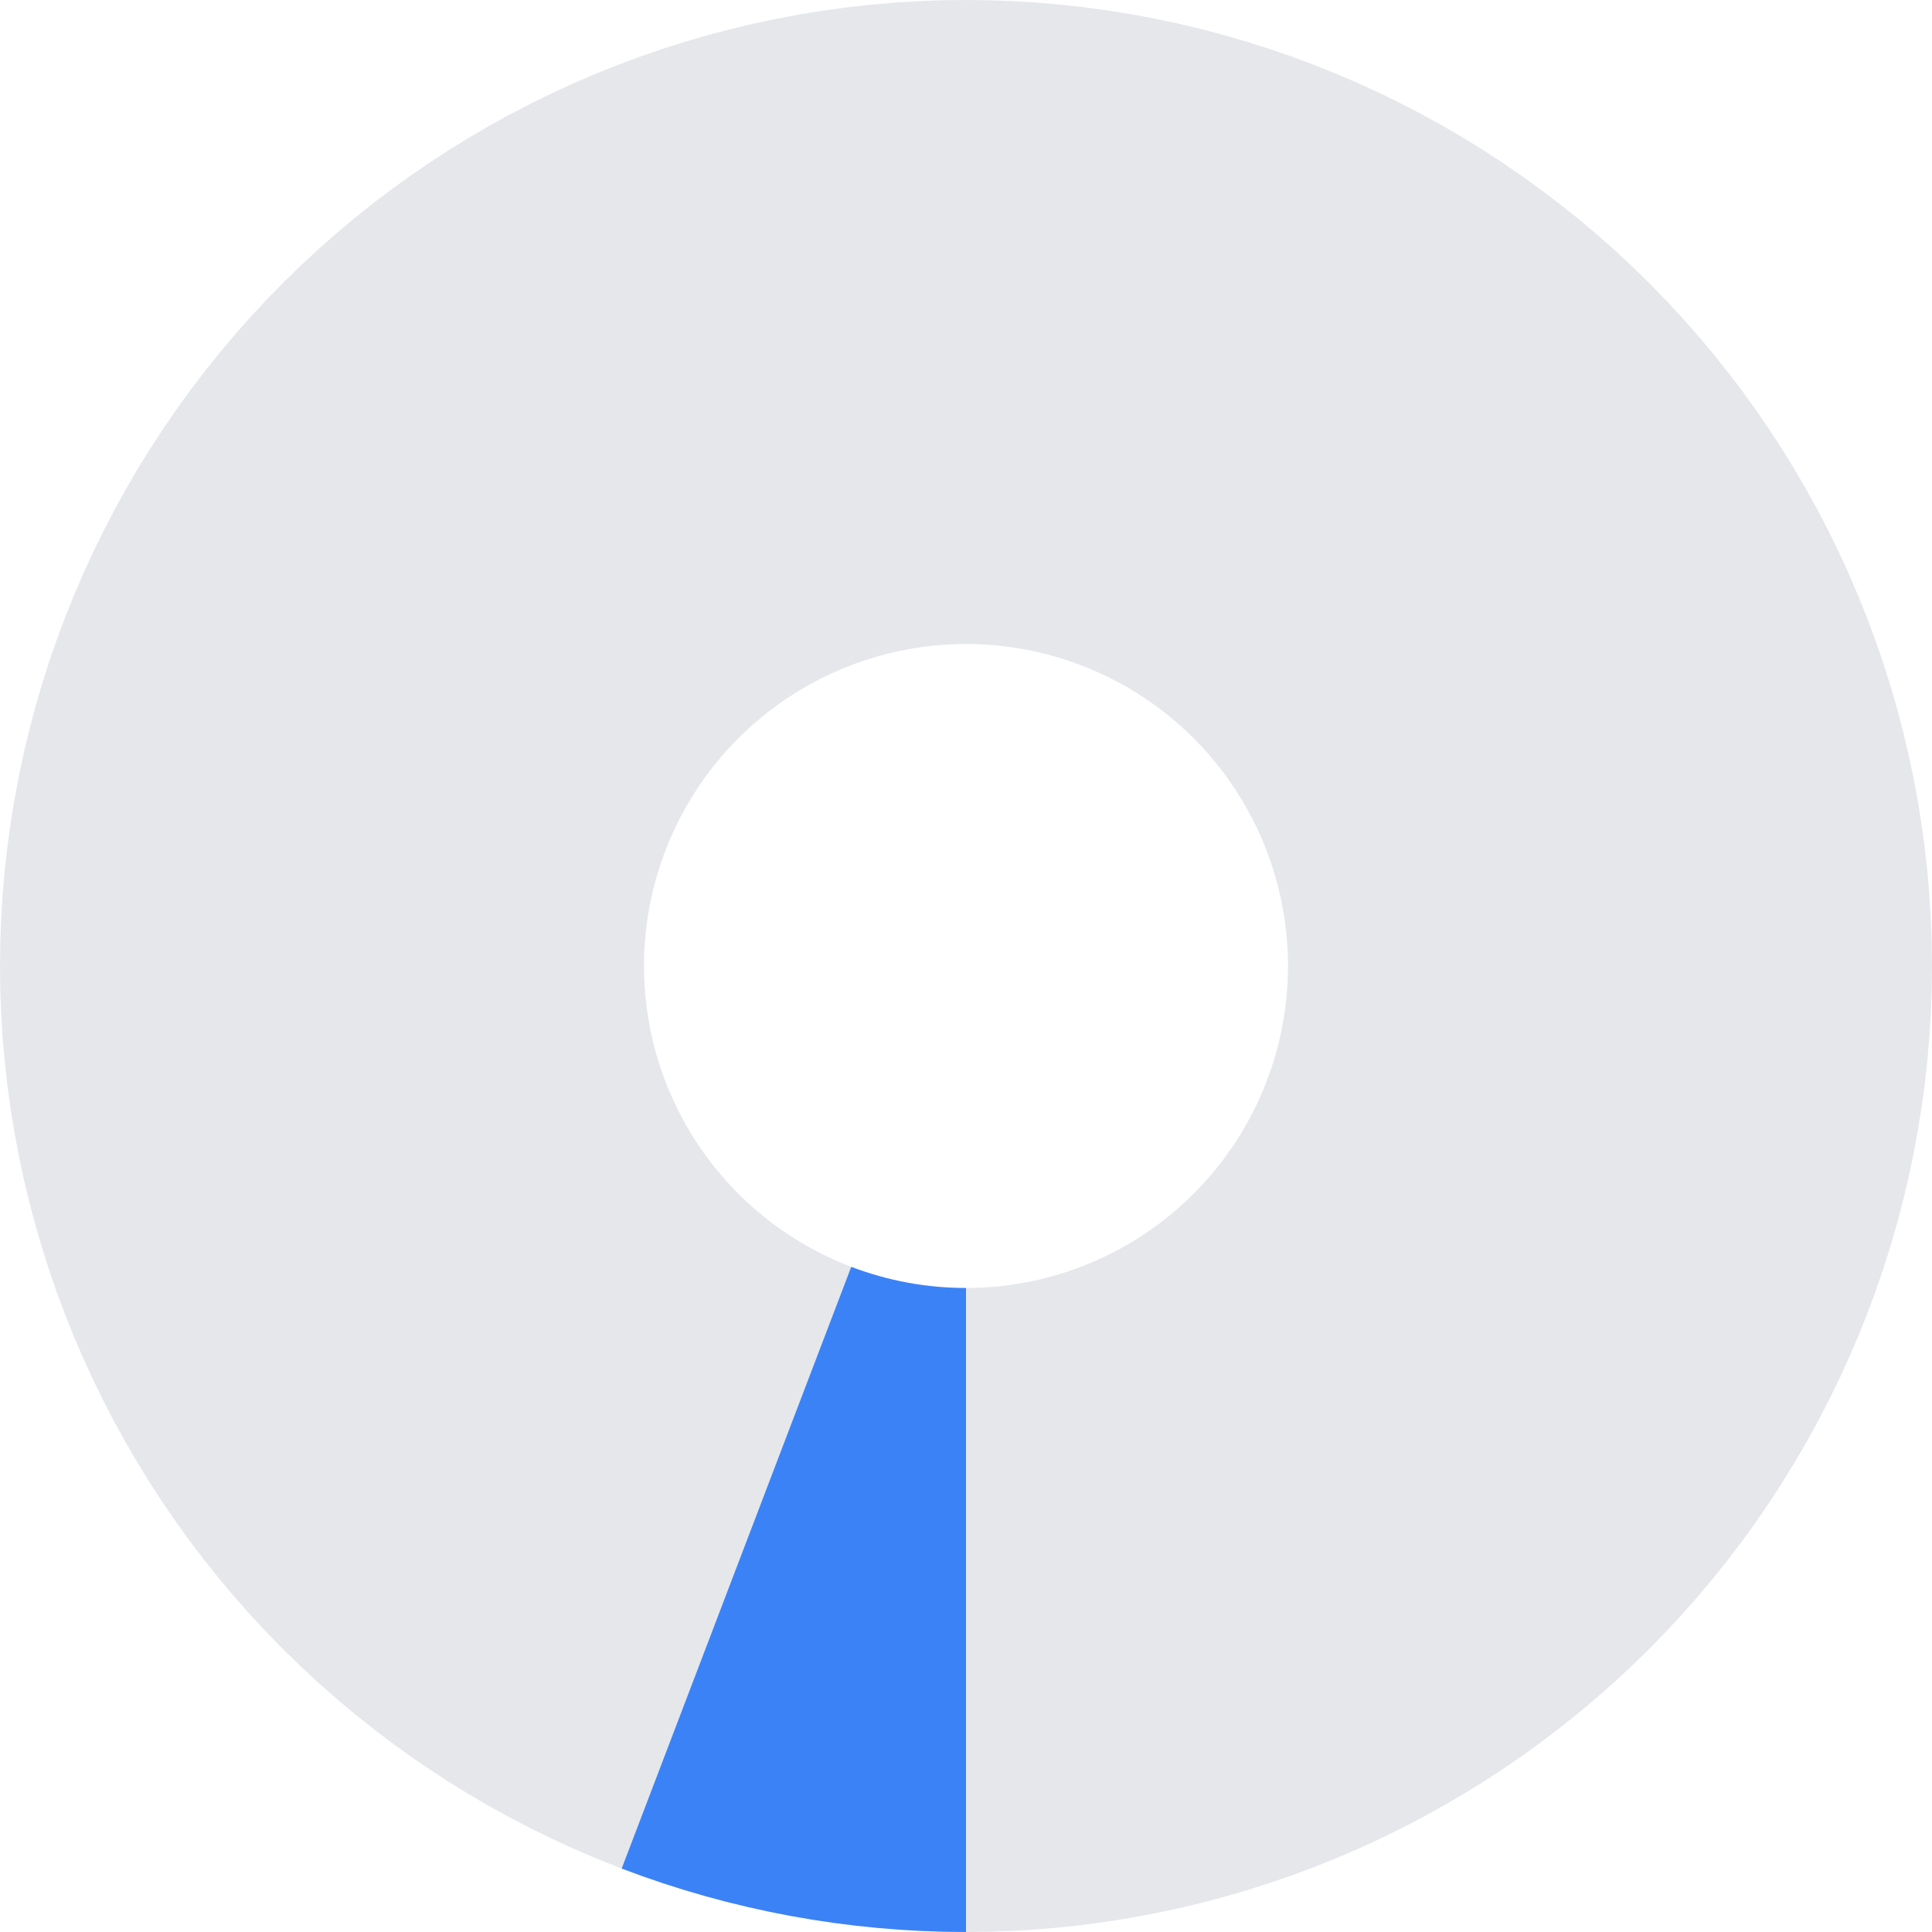 <svg width="120" height="120" viewBox="0 0 120 120" fill="none" xmlns="http://www.w3.org/2000/svg">
<path d="M60 100C54.747 100 49.546 98.965 44.693 96.955C39.84 94.945 35.43 91.999 31.716 88.284C28.001 84.57 25.055 80.16 23.045 75.307C21.035 70.454 20 65.253 20 60C20 54.747 21.035 49.546 23.045 44.693C25.055 39.84 28.001 35.43 31.716 31.716C35.43 28.001 39.84 25.055 44.693 23.045C49.546 21.035 54.747 20 60 20C65.253 20 70.454 21.035 75.307 23.045C80.16 25.055 84.57 28.001 88.284 31.716C91.999 35.43 94.945 39.84 96.955 44.693C98.965 49.546 100 54.747 100 60C100 65.253 98.965 70.454 96.955 75.307C94.945 80.16 91.999 84.57 88.284 88.284C84.57 91.999 80.16 94.945 75.307 96.955C70.454 98.965 65.253 100 60 100L60 100Z" stroke="#E5E7EB" stroke-width="40"/>
<path d="M60 100C55.127 100 50.296 99.11 45.743 97.373" stroke="#3B82F6" stroke-width="40"/>
</svg>
